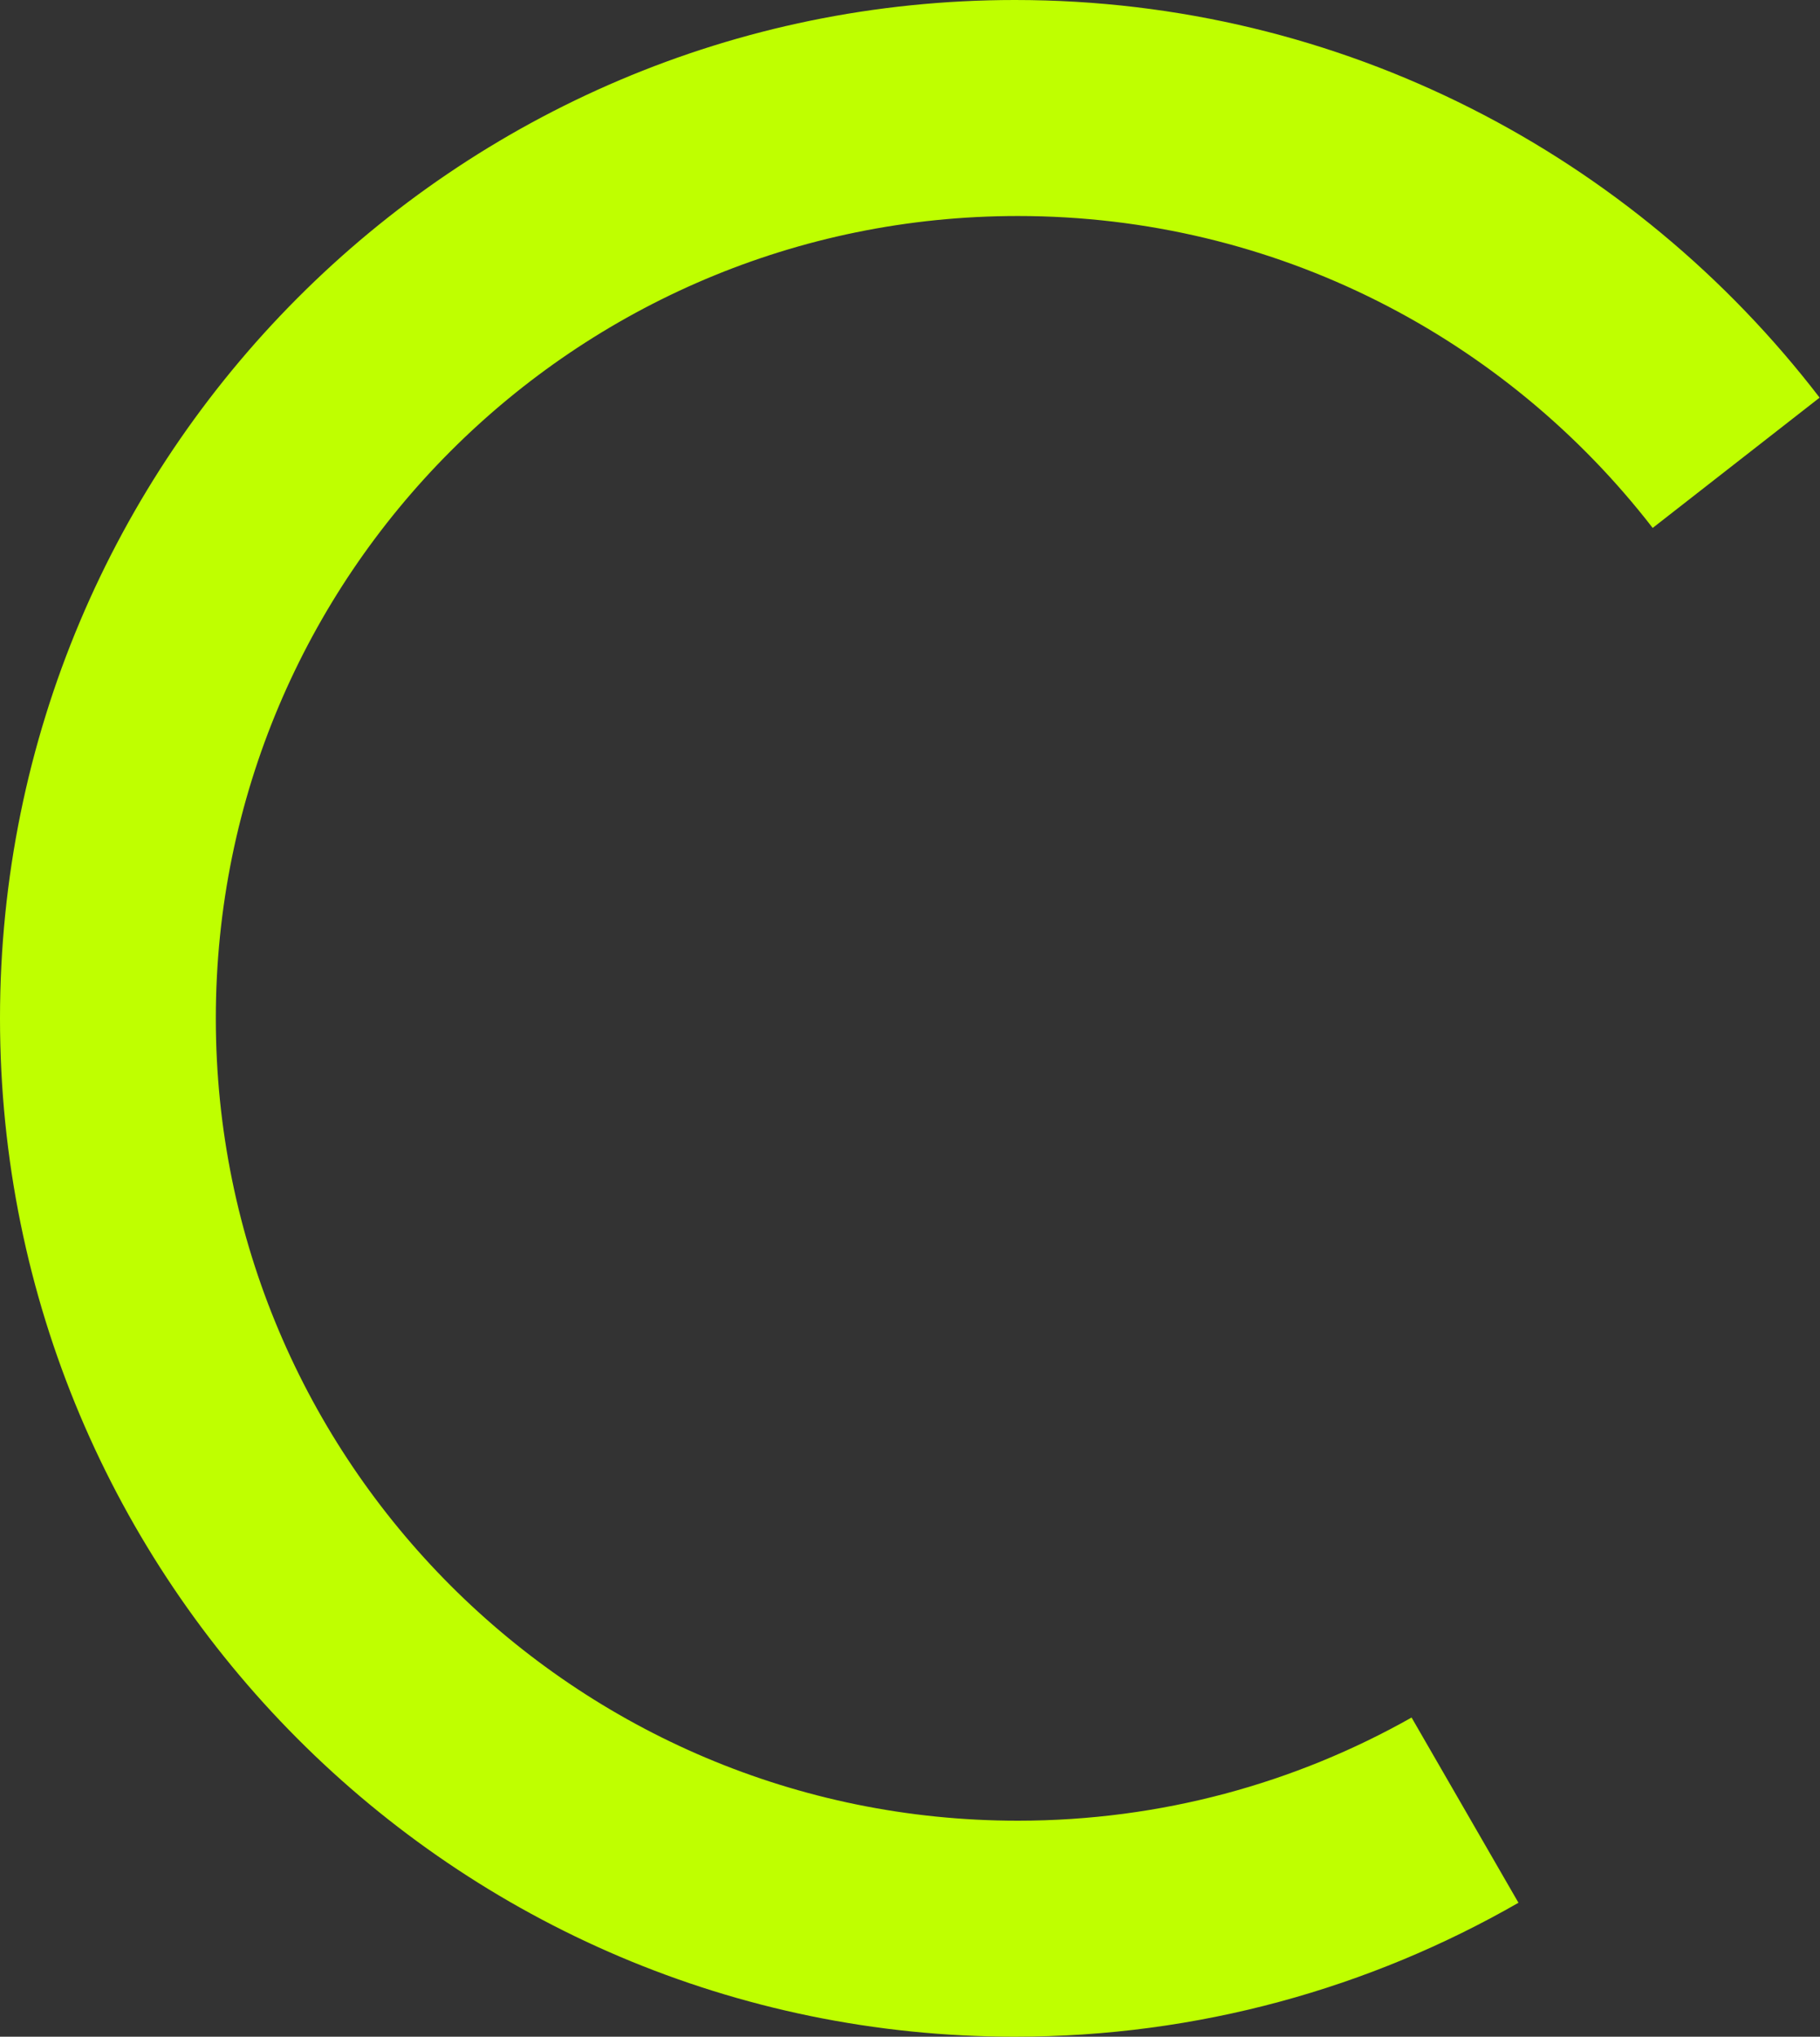 <?xml version="1.0" encoding="UTF-8" standalone="no"?>
<svg width="118px" height="132px" viewBox="0 0 118 132" version="1.1" xmlns="http://www.w3.org/2000/svg" xmlns:xlink="http://www.w3.org/1999/xlink" xmlns:sketch="http://www.bohemiancoding.com/sketch/ns">
    <rect x="0" y="0" width="118" height="132" fill="#333333" stroke="none"/>
    <!-- Generator: Sketch 3.2 (9961) - http://www.bohemiancoding.com/sketch -->
    <title>InnerYellow</title>
    <desc>Created with Sketch.</desc>
    <defs></defs>
    <g id="Page-1" stroke="none" stroke-width="1" fill="none" fill-rule="evenodd" sketch:type="MSPage">
        <path d="M98.45,123.318 C88.829,128.842 77.684,132 65.804,132 C29.461,132 -2.84217094e-14,102.451 -2.84217094e-14,66 C-2.84217094e-14,29.549 29.461,0 65.804,0 C87.05,0 105.944,10.099 117.975,25.771 L107.152,34.216 C97.641,21.919 82.742,14 65.993,14 C37.274,14 13.993,37.281 13.993,66 C13.993,94.719 37.274,118 65.993,118 C75.269,118 83.979,115.571 91.52,111.314 L98.45,123.318 Z" id="InnerYellow" fill="#BFFF00" sketch:type="MSShapeGroup"></path>
    </g>
</svg>